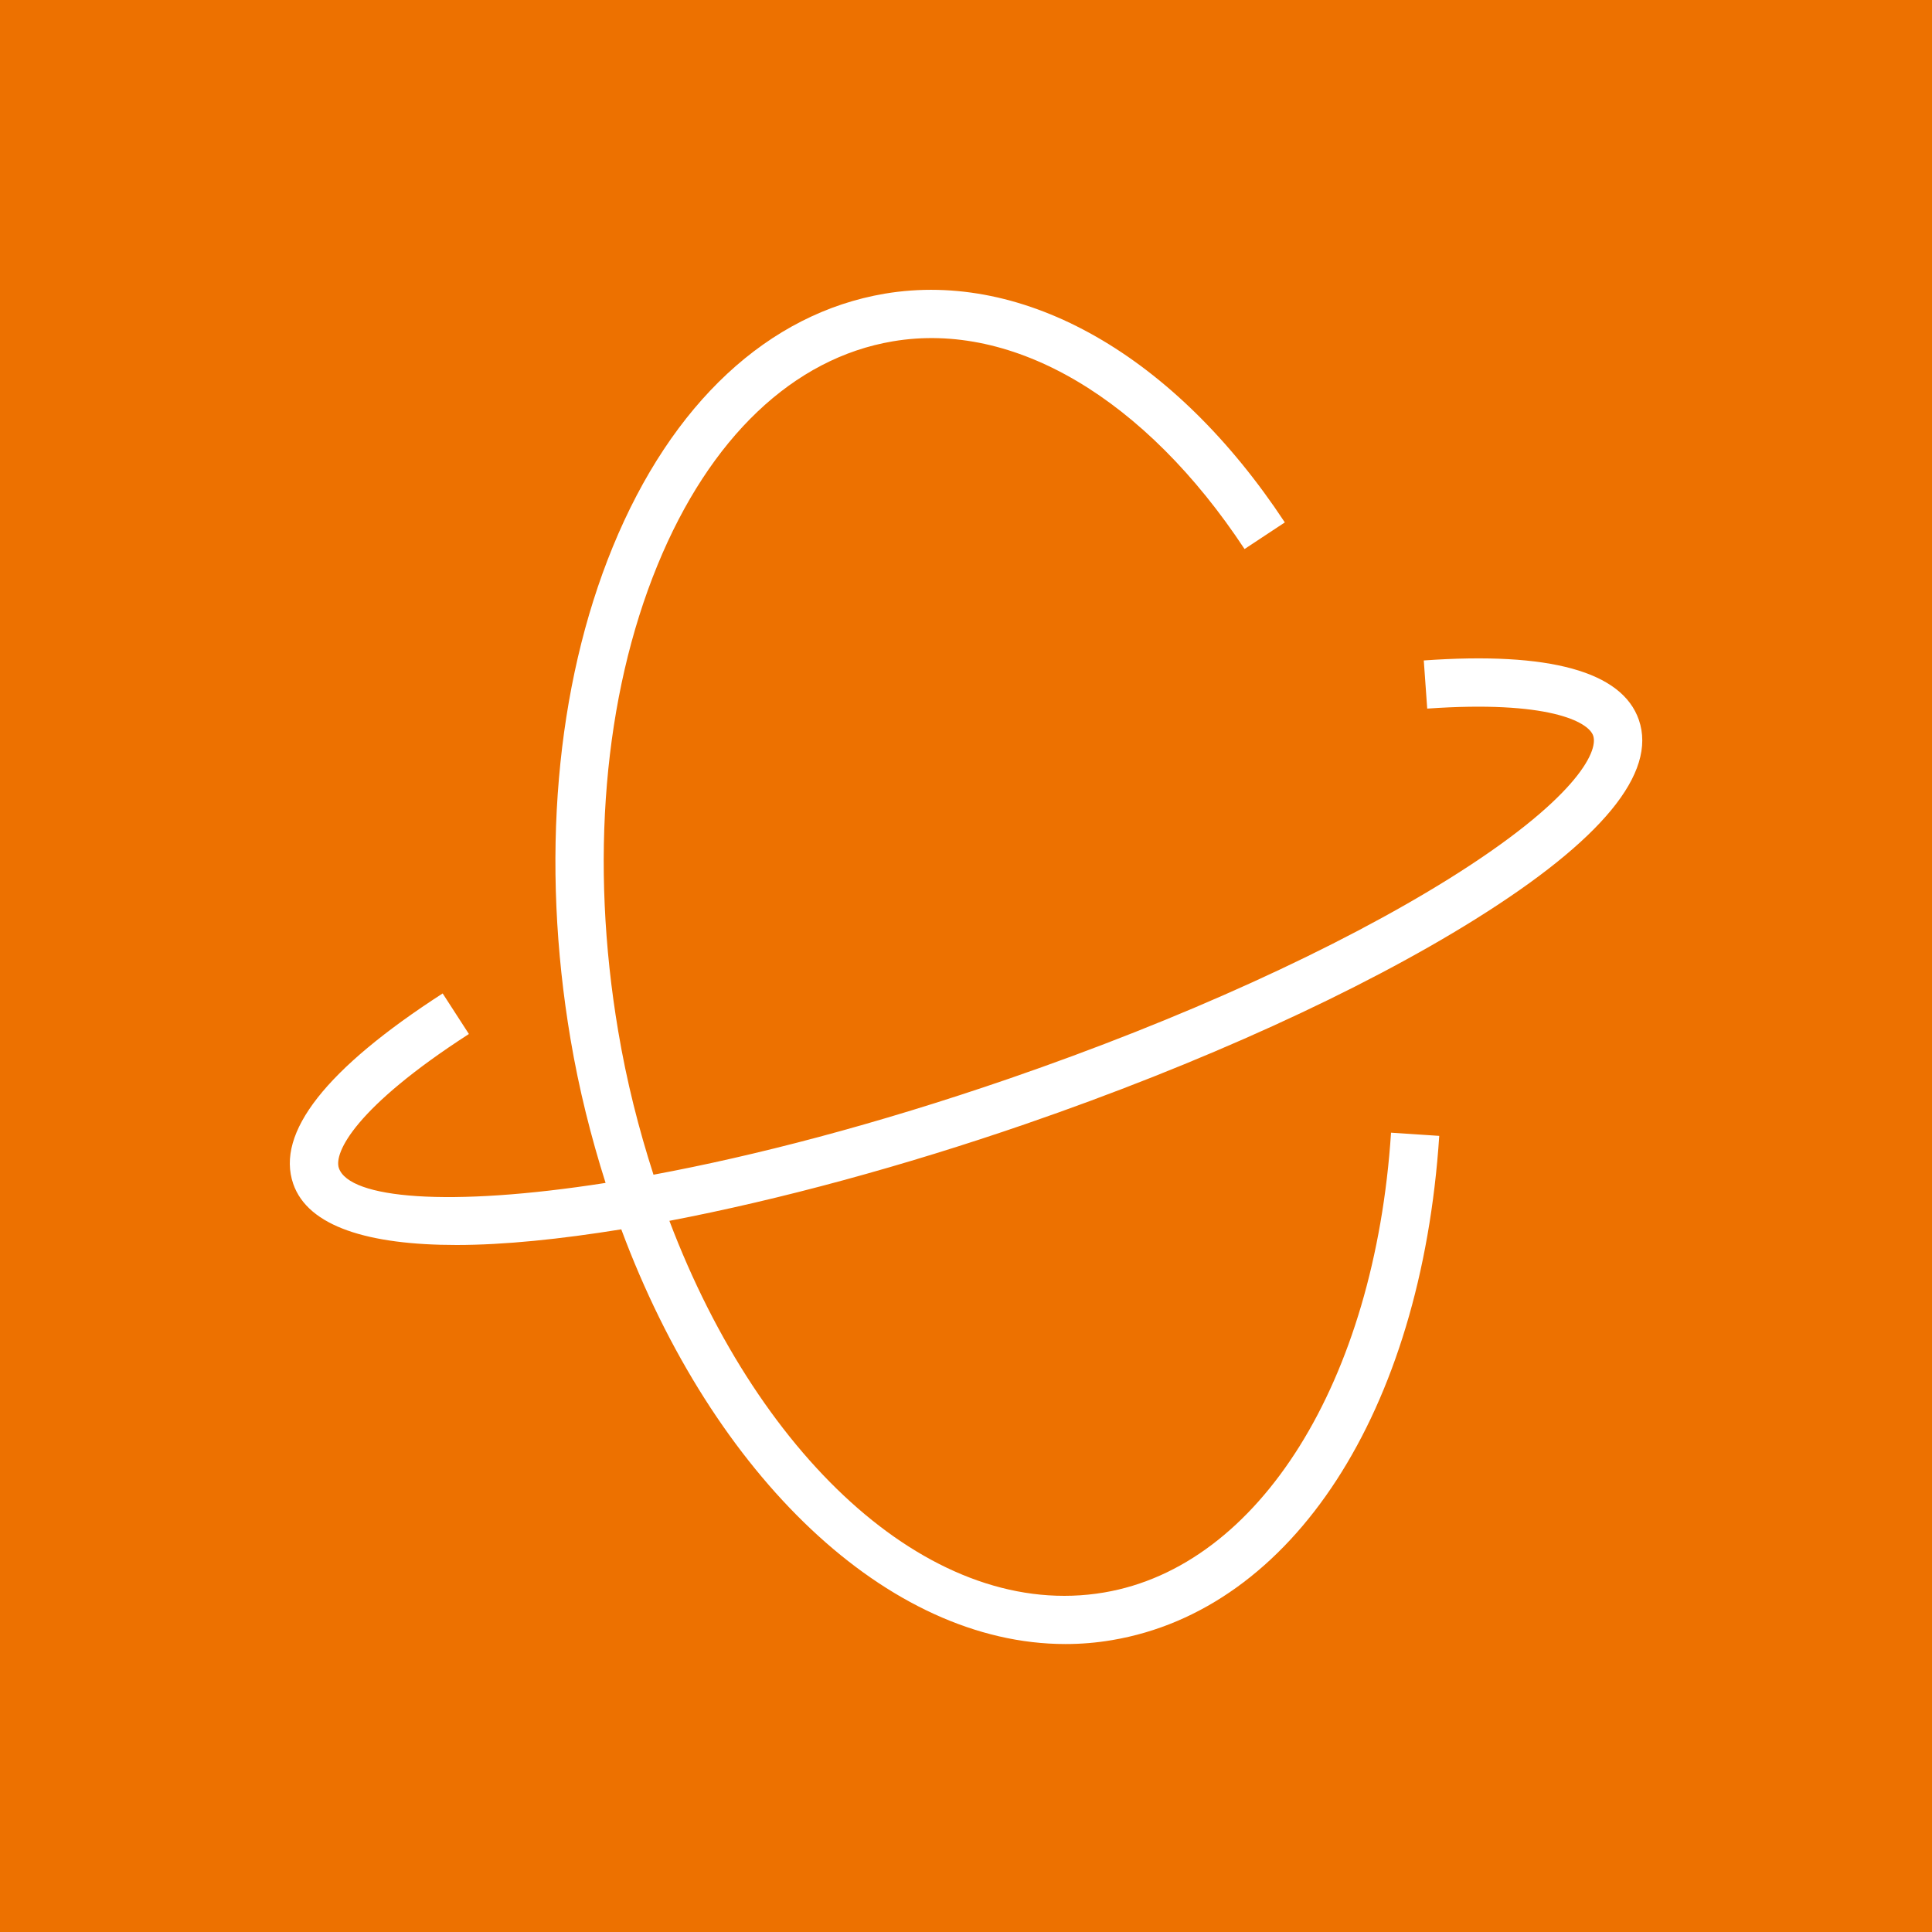 <?xml version="1.0" encoding="UTF-8"?>
<svg width="40px" height="40px" viewBox="0 0 40 40" version="1.1" xmlns="http://www.w3.org/2000/svg" xmlns:xlink="http://www.w3.org/1999/xlink">
    <title>Icon-Architecture/32/Arch_NICE-DCV_32</title>
    <g id="Icon-Architecture/32/Arch_NICE-DCV_32" stroke="none" stroke-width="1" fill="none" fill-rule="evenodd">
        <g id="Icon-Architecture-BG/32/Compute" fill="#ED7100">
            <rect id="Rectangle" x="0" y="0" width="40" height="40"></rect>
        </g>
        <g id="Icon-Service/32/NICE-DCV_32" transform="translate(6, 6)" fill="#FFFFFF">
            <path d="M24.535,13.038 C22.164,14.518 18.859,16.022 15.23,17.273 C12.724,18.137 10.16,18.836 7.859,19.276 C9.761,24.295 13.36,27.563 16.857,26.971 C20.073,26.428 22.462,22.602 22.8,17.451 L23.798,17.517 C23.423,23.227 20.764,27.326 17.023,27.957 C16.702,28.012 16.38,28.038 16.059,28.038 C12.378,28.038 8.763,24.561 6.863,19.452 C5.605,19.655 4.441,19.776 3.453,19.776 C1.633,19.776 0.377,19.396 0.071,18.51 C-0.293,17.454 0.748,16.128 3.165,14.568 L3.708,15.408 C1.352,16.929 0.908,17.868 1.016,18.184 C1.234,18.814 3.279,19 6.538,18.491 C6.237,17.542 5.987,16.55 5.812,15.514 C5.19,11.831 5.502,8.211 6.688,5.32 C7.907,2.349 9.907,0.488 12.318,0.08 C15.218,-0.407 18.322,1.36 20.601,4.816 L19.767,5.367 C17.711,2.251 14.988,0.641 12.484,1.067 C10.427,1.414 8.696,3.059 7.613,5.7 C6.497,8.42 6.208,11.847 6.799,15.347 C6.973,16.385 7.225,17.376 7.53,18.321 C9.617,17.933 12.111,17.29 14.904,16.328 C18.464,15.101 21.696,13.631 24.006,12.19 C26.603,10.568 27.101,9.567 26.985,9.231 C26.885,8.941 26.048,8.495 23.549,8.671 L23.478,7.674 C26.084,7.488 27.585,7.903 27.931,8.905 C28.309,10.005 27.167,11.395 24.535,13.038" id="Fill-6"></path>
        </g>
    </g>
</svg>
